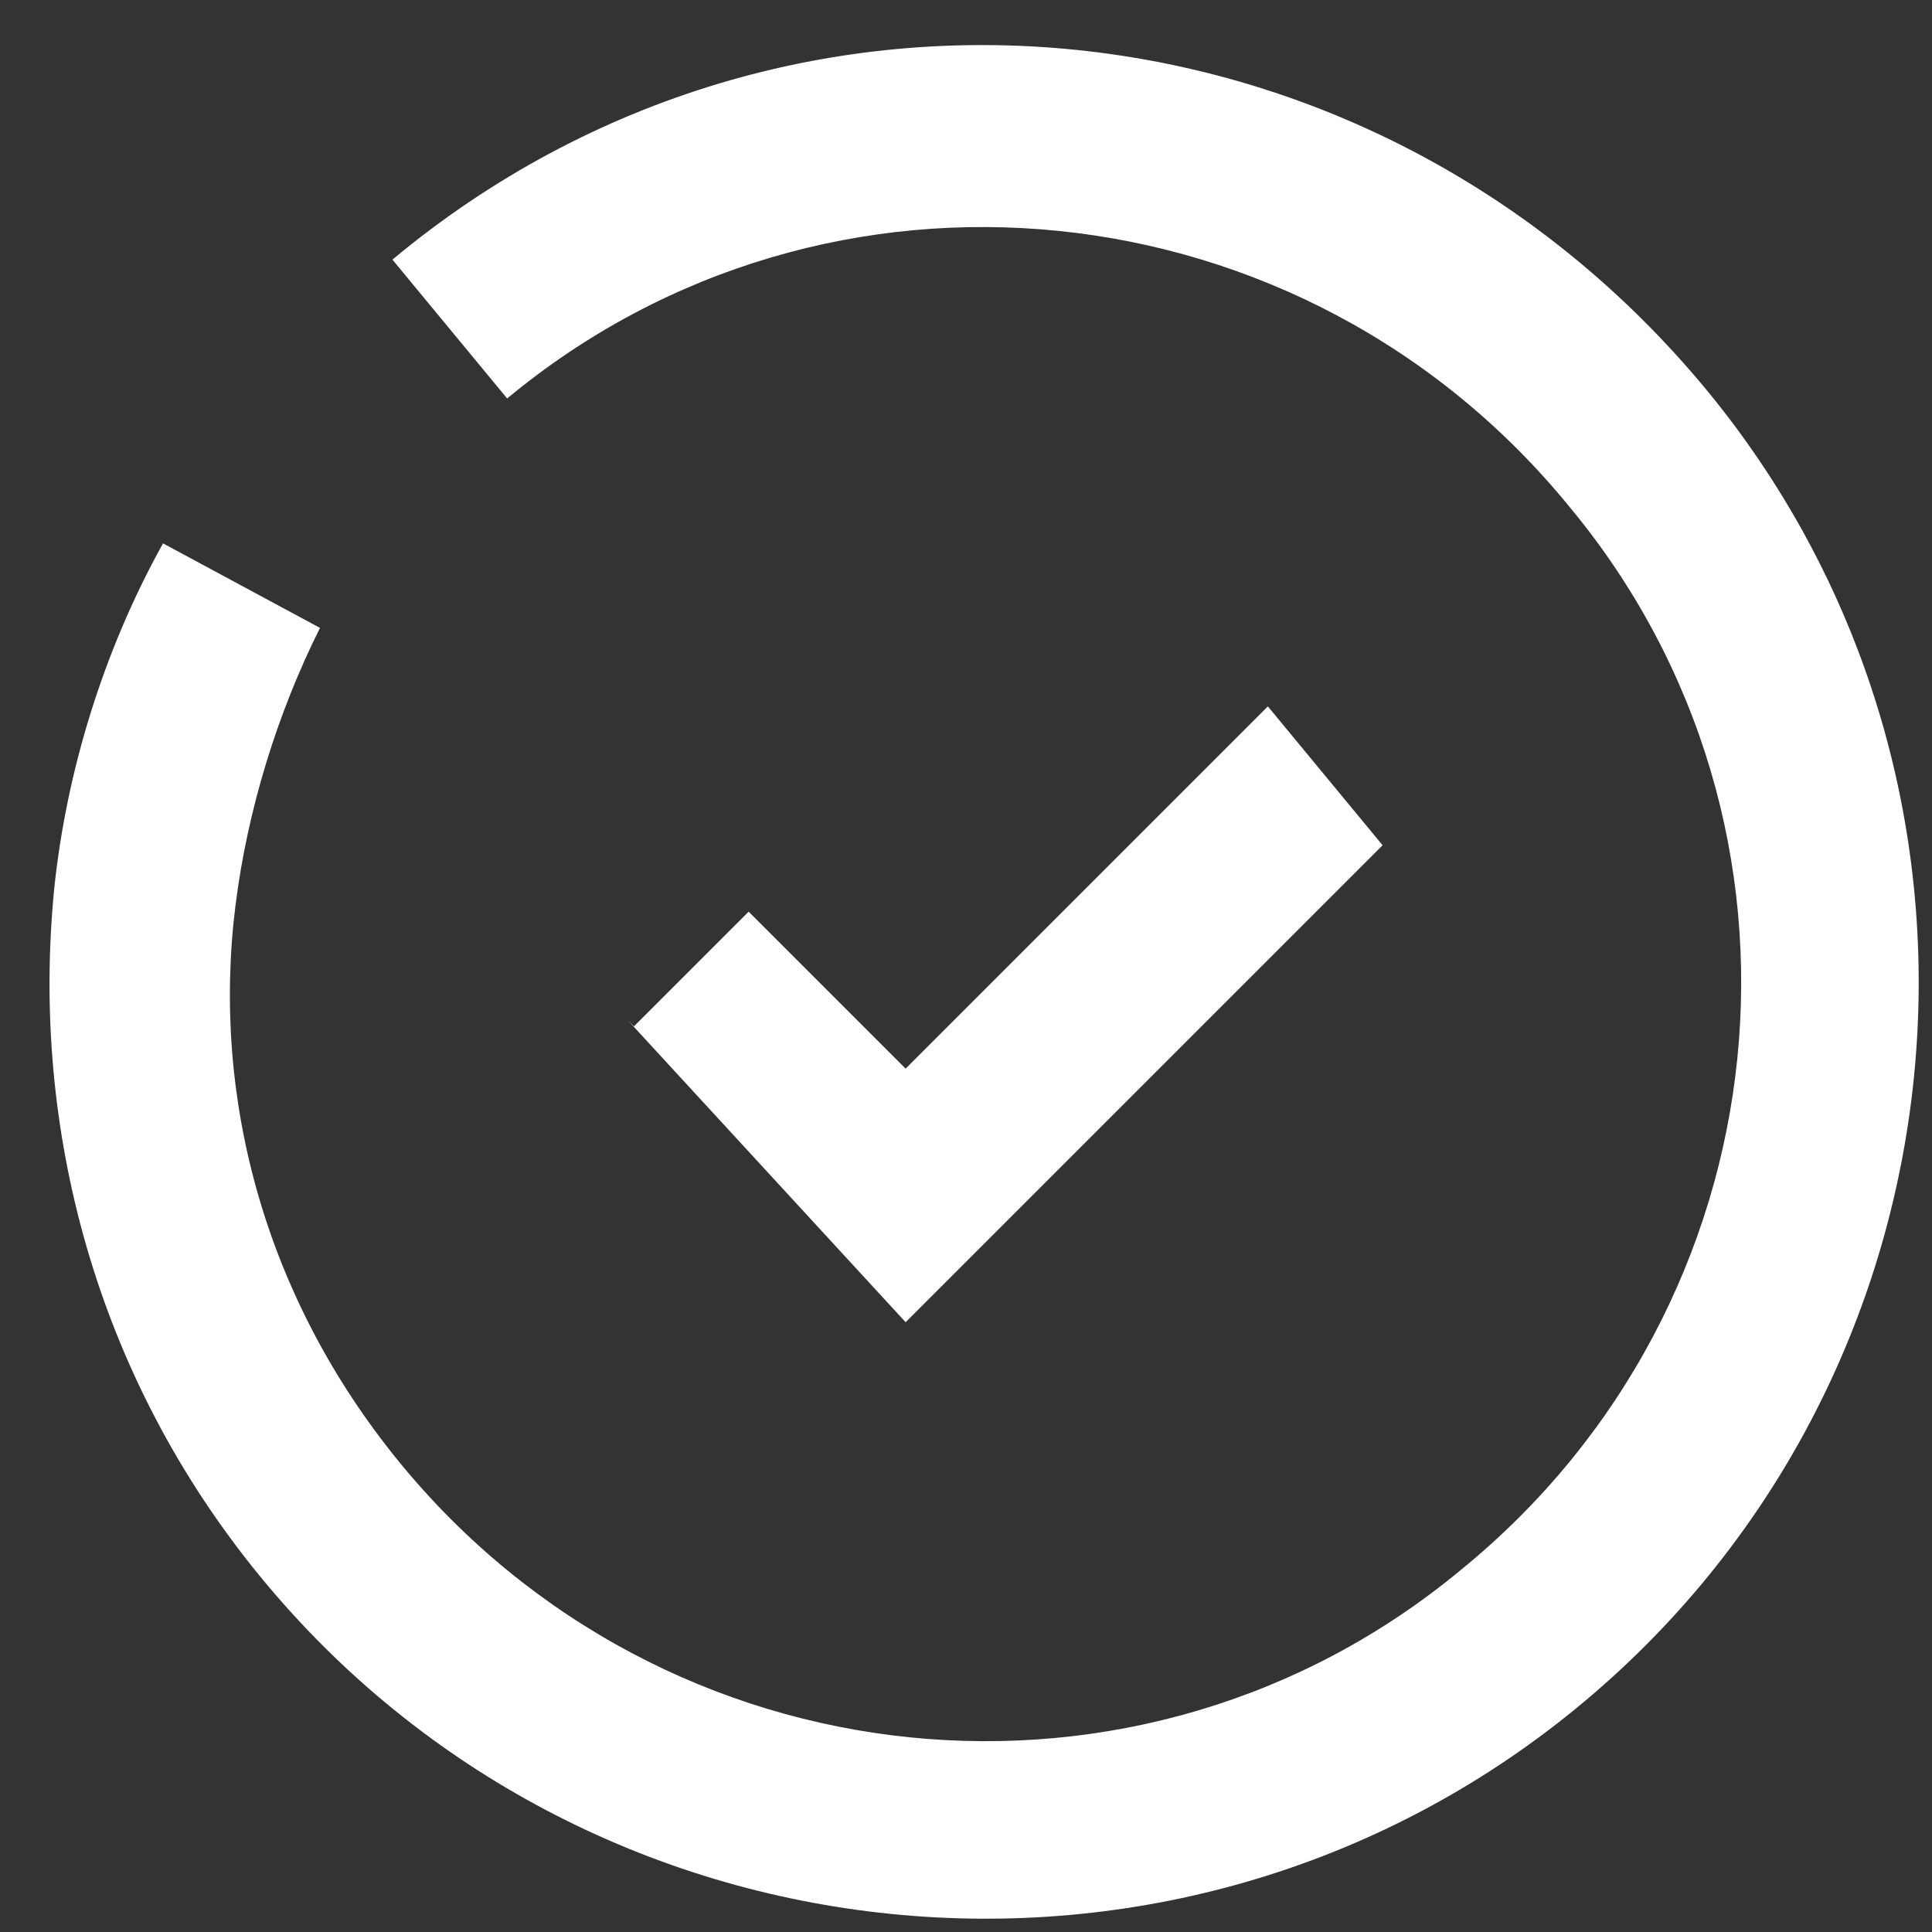 <?xml version="1.0" encoding="UTF-8"?> <svg xmlns="http://www.w3.org/2000/svg" id="Layer_1" version="1.1" viewBox="0 0 32 32"><rect x="0" y="0" width="32" height="32" fill="#333333" stroke="none"/><defs><style> .st0 { fill: #fff; fill-rule: evenodd; } </style></defs><path class="st0" d="M8.4,6.6c5.3-4.4,13.2-3.6,17.6,1.8,4.4,5.3,3.6,13.2-1.8,17.6-5.3,4.4-13.2,3.6-17.6-1.8-2.2-2.7-3.1-6-2.7-9.2.2-1.6.7-3.2,1.4-4.6l-2.6-1.4c-1,1.8-1.6,3.8-1.8,5.7-.4,4,.7,8.1,3.4,11.4,5.4,6.6,15.2,7.6,21.8,2.2,6.6-5.4,7.6-15.2,2.2-21.8C22.8-.2,13.1-1.2,6.5,4.3l1.9,2.3ZM10.4,16.9l4.6,5,7.9-7.9-1.9-2.3-6,6-2.6-2.6-1.9,1.9Z"></path></svg> 